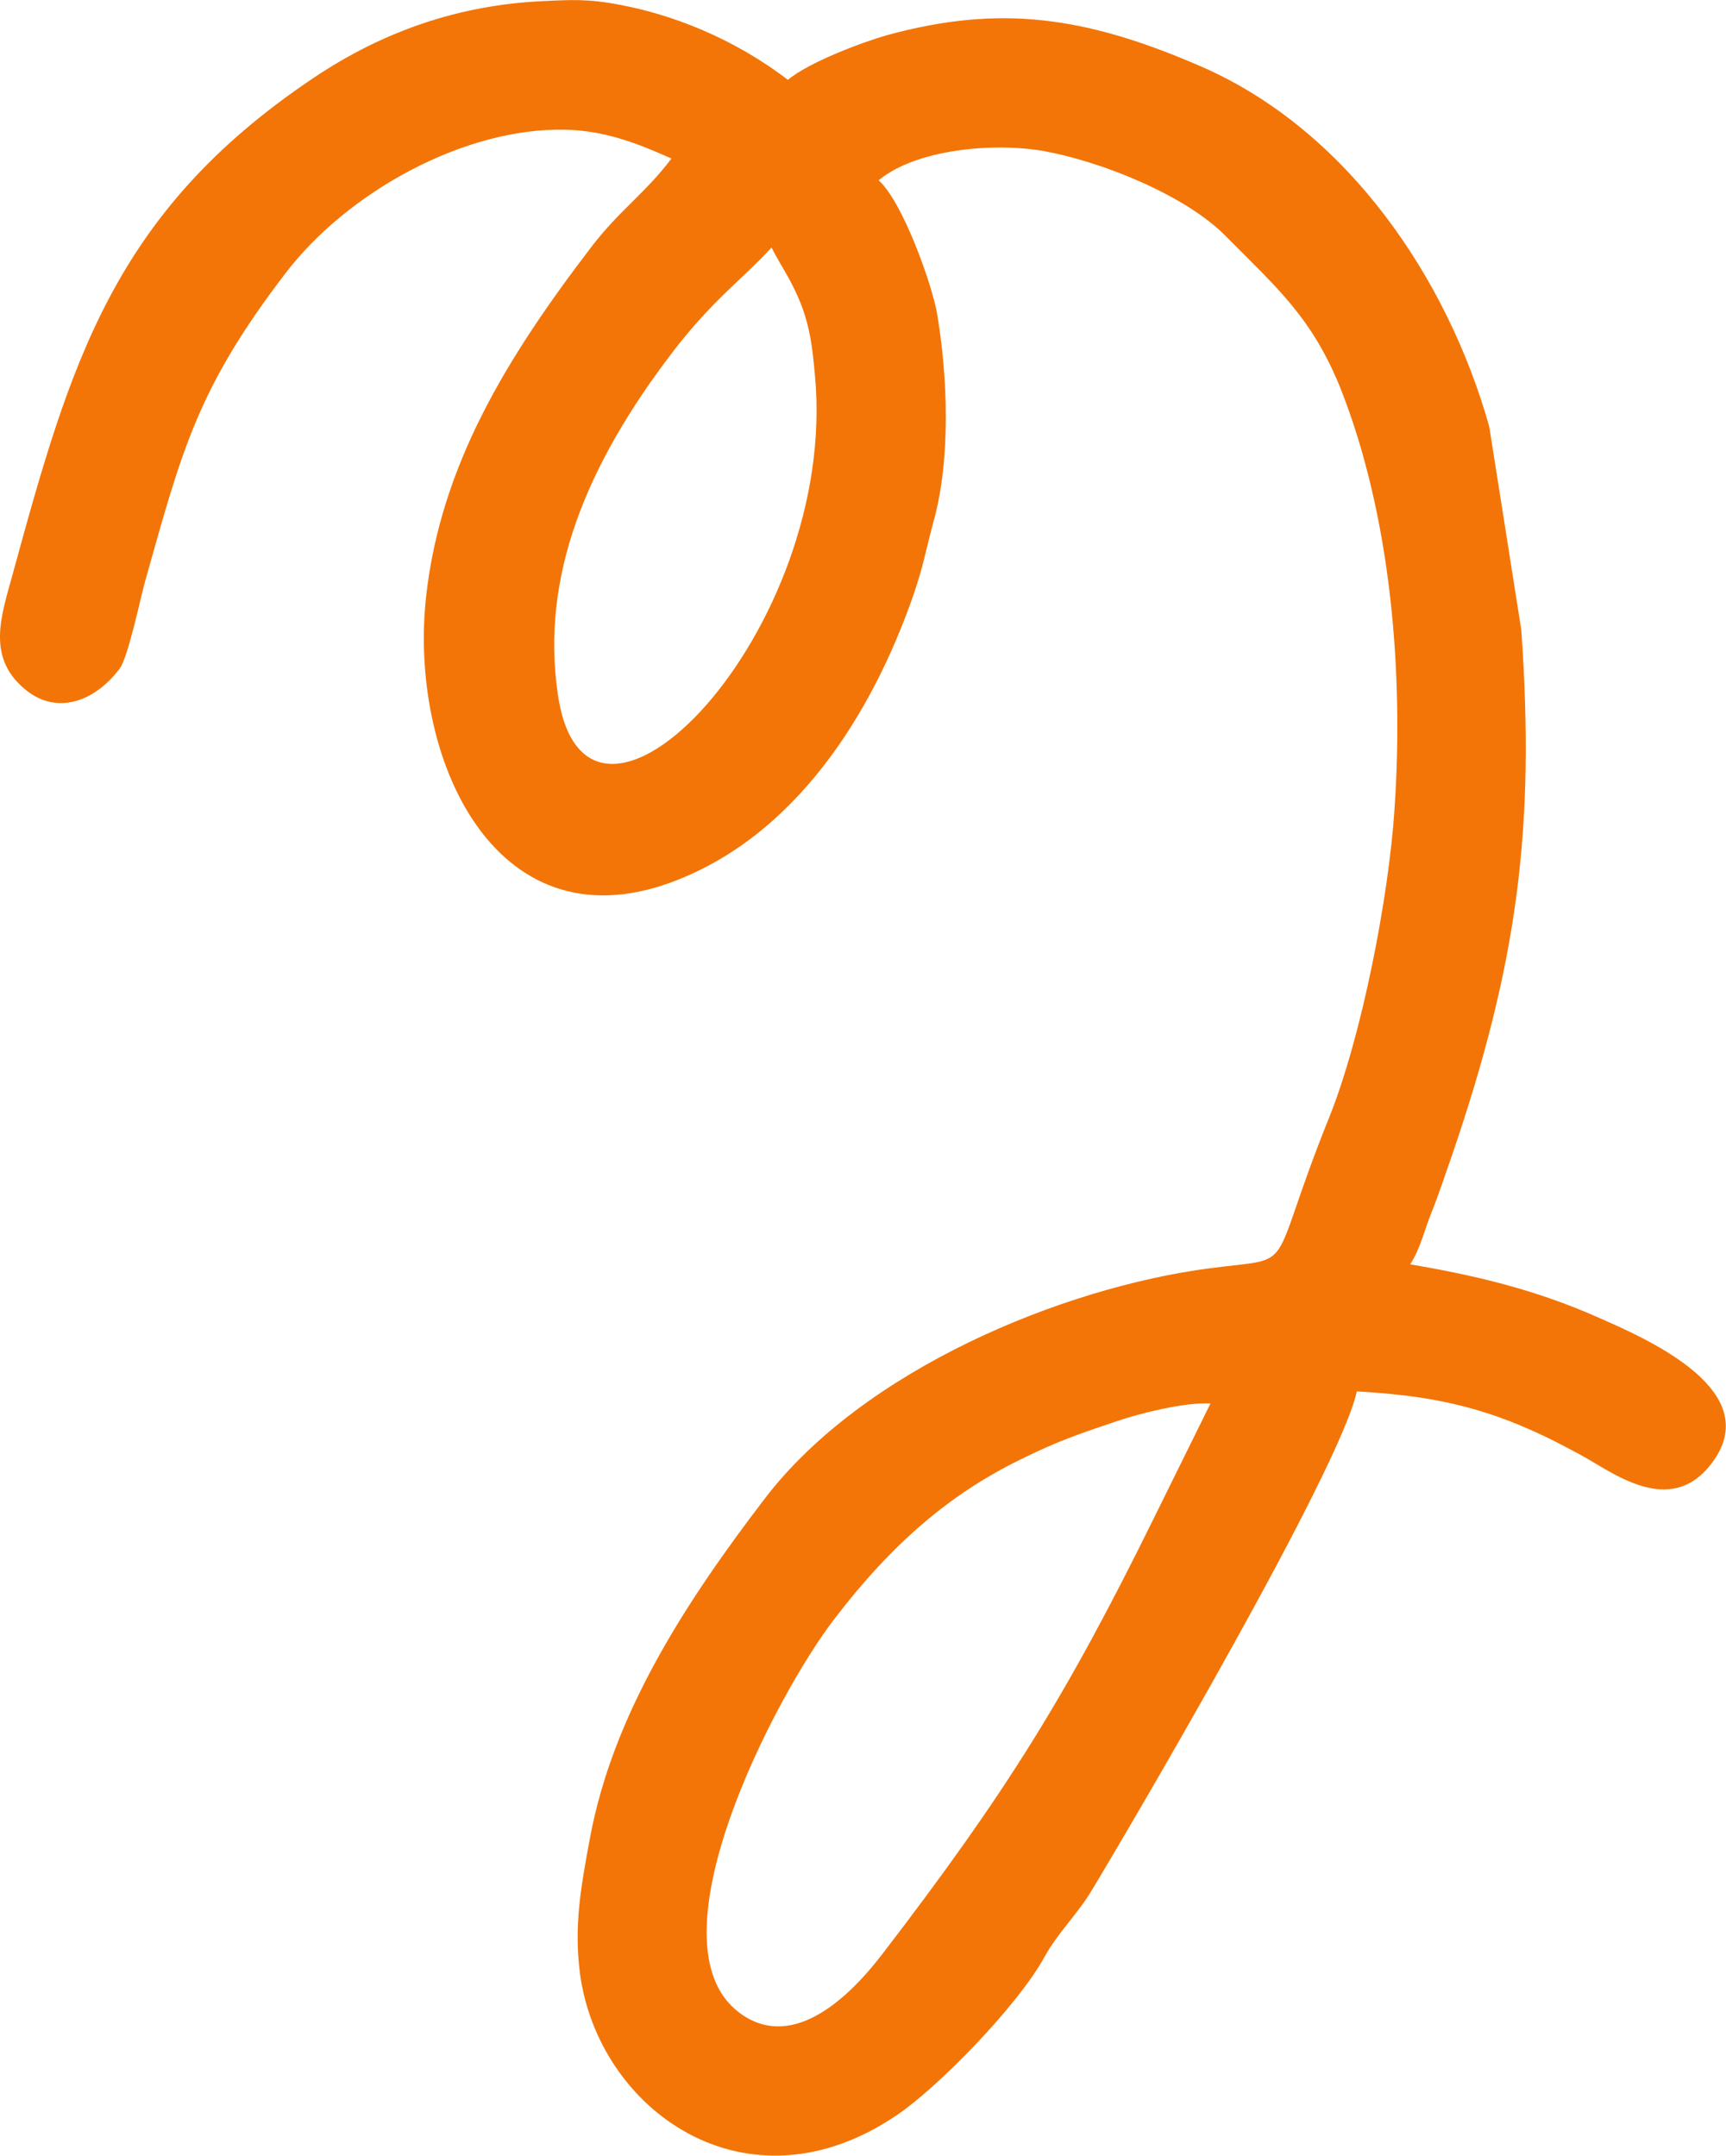 <?xml version="1.0" encoding="UTF-8"?>
<!DOCTYPE svg PUBLIC "-//W3C//DTD SVG 1.0//EN" "http://www.w3.org/TR/2001/REC-SVG-20010904/DTD/svg10.dtd">
<!-- Creator: CorelDRAW X7 -->
<svg xmlns="http://www.w3.org/2000/svg" xml:space="preserve" width="45.983mm" height="57.438mm" version="1.0" style="shape-rendering:geometricPrecision; text-rendering:geometricPrecision; image-rendering:optimizeQuality; fill-rule:evenodd; clip-rule:evenodd"
viewBox="0 0 4848 6055"
 xmlns:xlink="http://www.w3.org/1999/xlink">
 <defs>
  <style type="text/css">
   <![CDATA[
    .fil0 {fill:#F37507}
   ]]>
  </style>
 </defs>
 <g id="Layer_x0020_1">
  <path class="fil0" d="M2343 4548c162,-212 325,-352 524,-449 101,-50 162,-71 263,-105 72,-25 199,-56 270,-52l-157 318c-249,506 -417,775 -765,1229 -109,142 -263,270 -403,163 -258,-197 103,-889 268,-1104zm-454 -3559c114,-149 199,-207 278,-294 25,49 50,83 74,138 34,77 41,143 48,221 68,720 -641,1450 -722,897 -49,-331 79,-644 322,-962zm324 -765c-154,-118 -327,-184 -473,-211 -88,-17 -136,-14 -219,-10 -228,11 -443,82 -644,218 -559,376 -679,798 -841,1390 -32,118 -78,239 42,331 83,63 186,31 258,-64 24,-32 58,-197 72,-247 103,-366 146,-540 394,-864 175,-229 504,-410 787,-403 105,3 190,33 297,81 -74,98 -144,143 -224,247 -241,315 -424,616 -465,982 -50,450 189,983 683,806 352,-127 569,-473 686,-810 29,-85 35,-128 56,-205 49,-176 40,-407 10,-585 -14,-80 -95,-311 -164,-374 105,-87 322,-107 464,-82 160,29 397,123 511,239 142,144 243,228 324,432 140,357 176,793 150,1176 -16,248 -92,639 -183,866 -181,449 -82,392 -335,425 -419,55 -974,286 -1250,646 -231,302 -428,611 -492,955 -26,140 -45,246 -28,380 51,383 467,685 890,398 113,-76 337,-304 414,-443 37,-68 93,-121 132,-186 116,-192 700,-1187 746,-1404 167,10 317,30 499,113 49,22 78,38 127,64 90,48 252,180 370,26 153,-200 -166,-344 -312,-408 -183,-82 -354,-121 -534,-152 29,-45 40,-97 60,-146 22,-55 35,-97 56,-156 187,-546 235,-926 196,-1480l-90 -571c-116,-413 -396,-831 -808,-1011 -326,-142 -566,-175 -882,-89 -71,20 -222,77 -280,126z"/>
 </g>
</svg>

